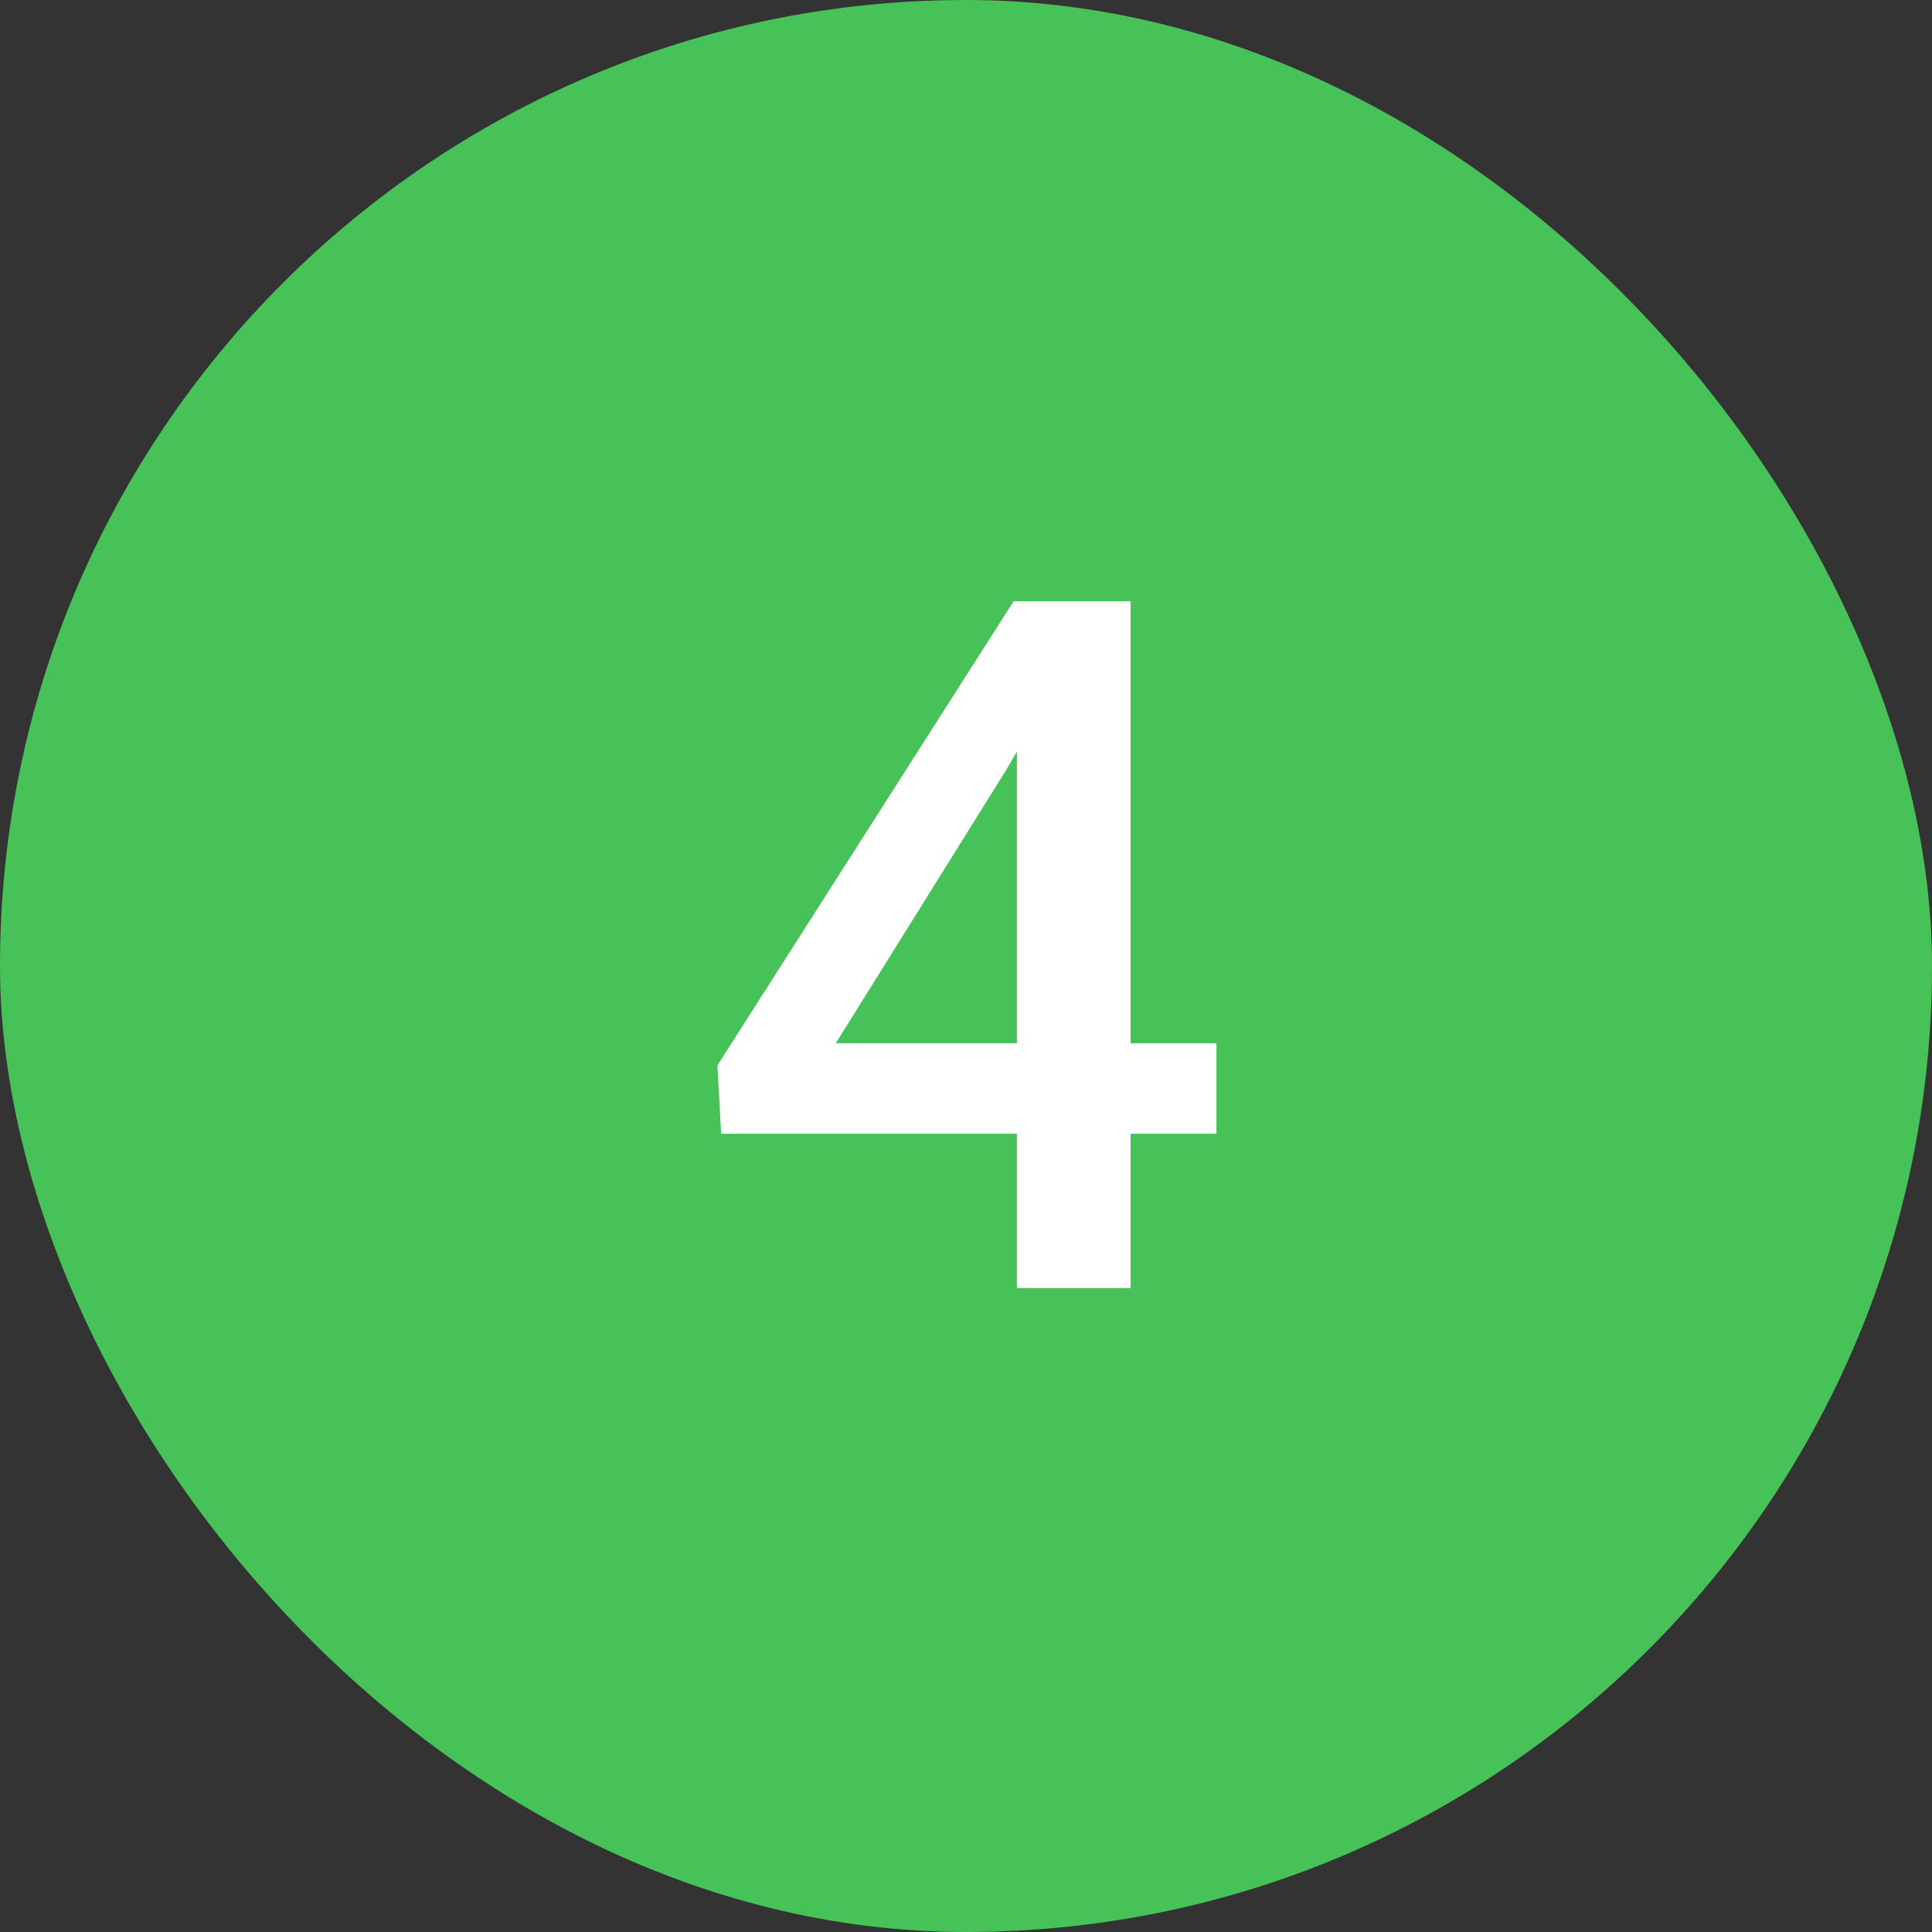<svg width="36" height="36" viewBox="0 0 36 36" fill="none" xmlns="http://www.w3.org/2000/svg">
<rect x="0" y="0" width="36" height="36" fill="#333333" stroke="none"/>
<rect width="36" height="36" rx="18" fill="#46C258"/>
<path d="M22.667 19.439V21.126H13.438L13.368 19.852L18.888 11.203H20.584L18.747 14.35L15.574 19.439H22.667ZM21.067 11.203V24H18.949V11.203H21.067Z" fill="white"/>
</svg>
